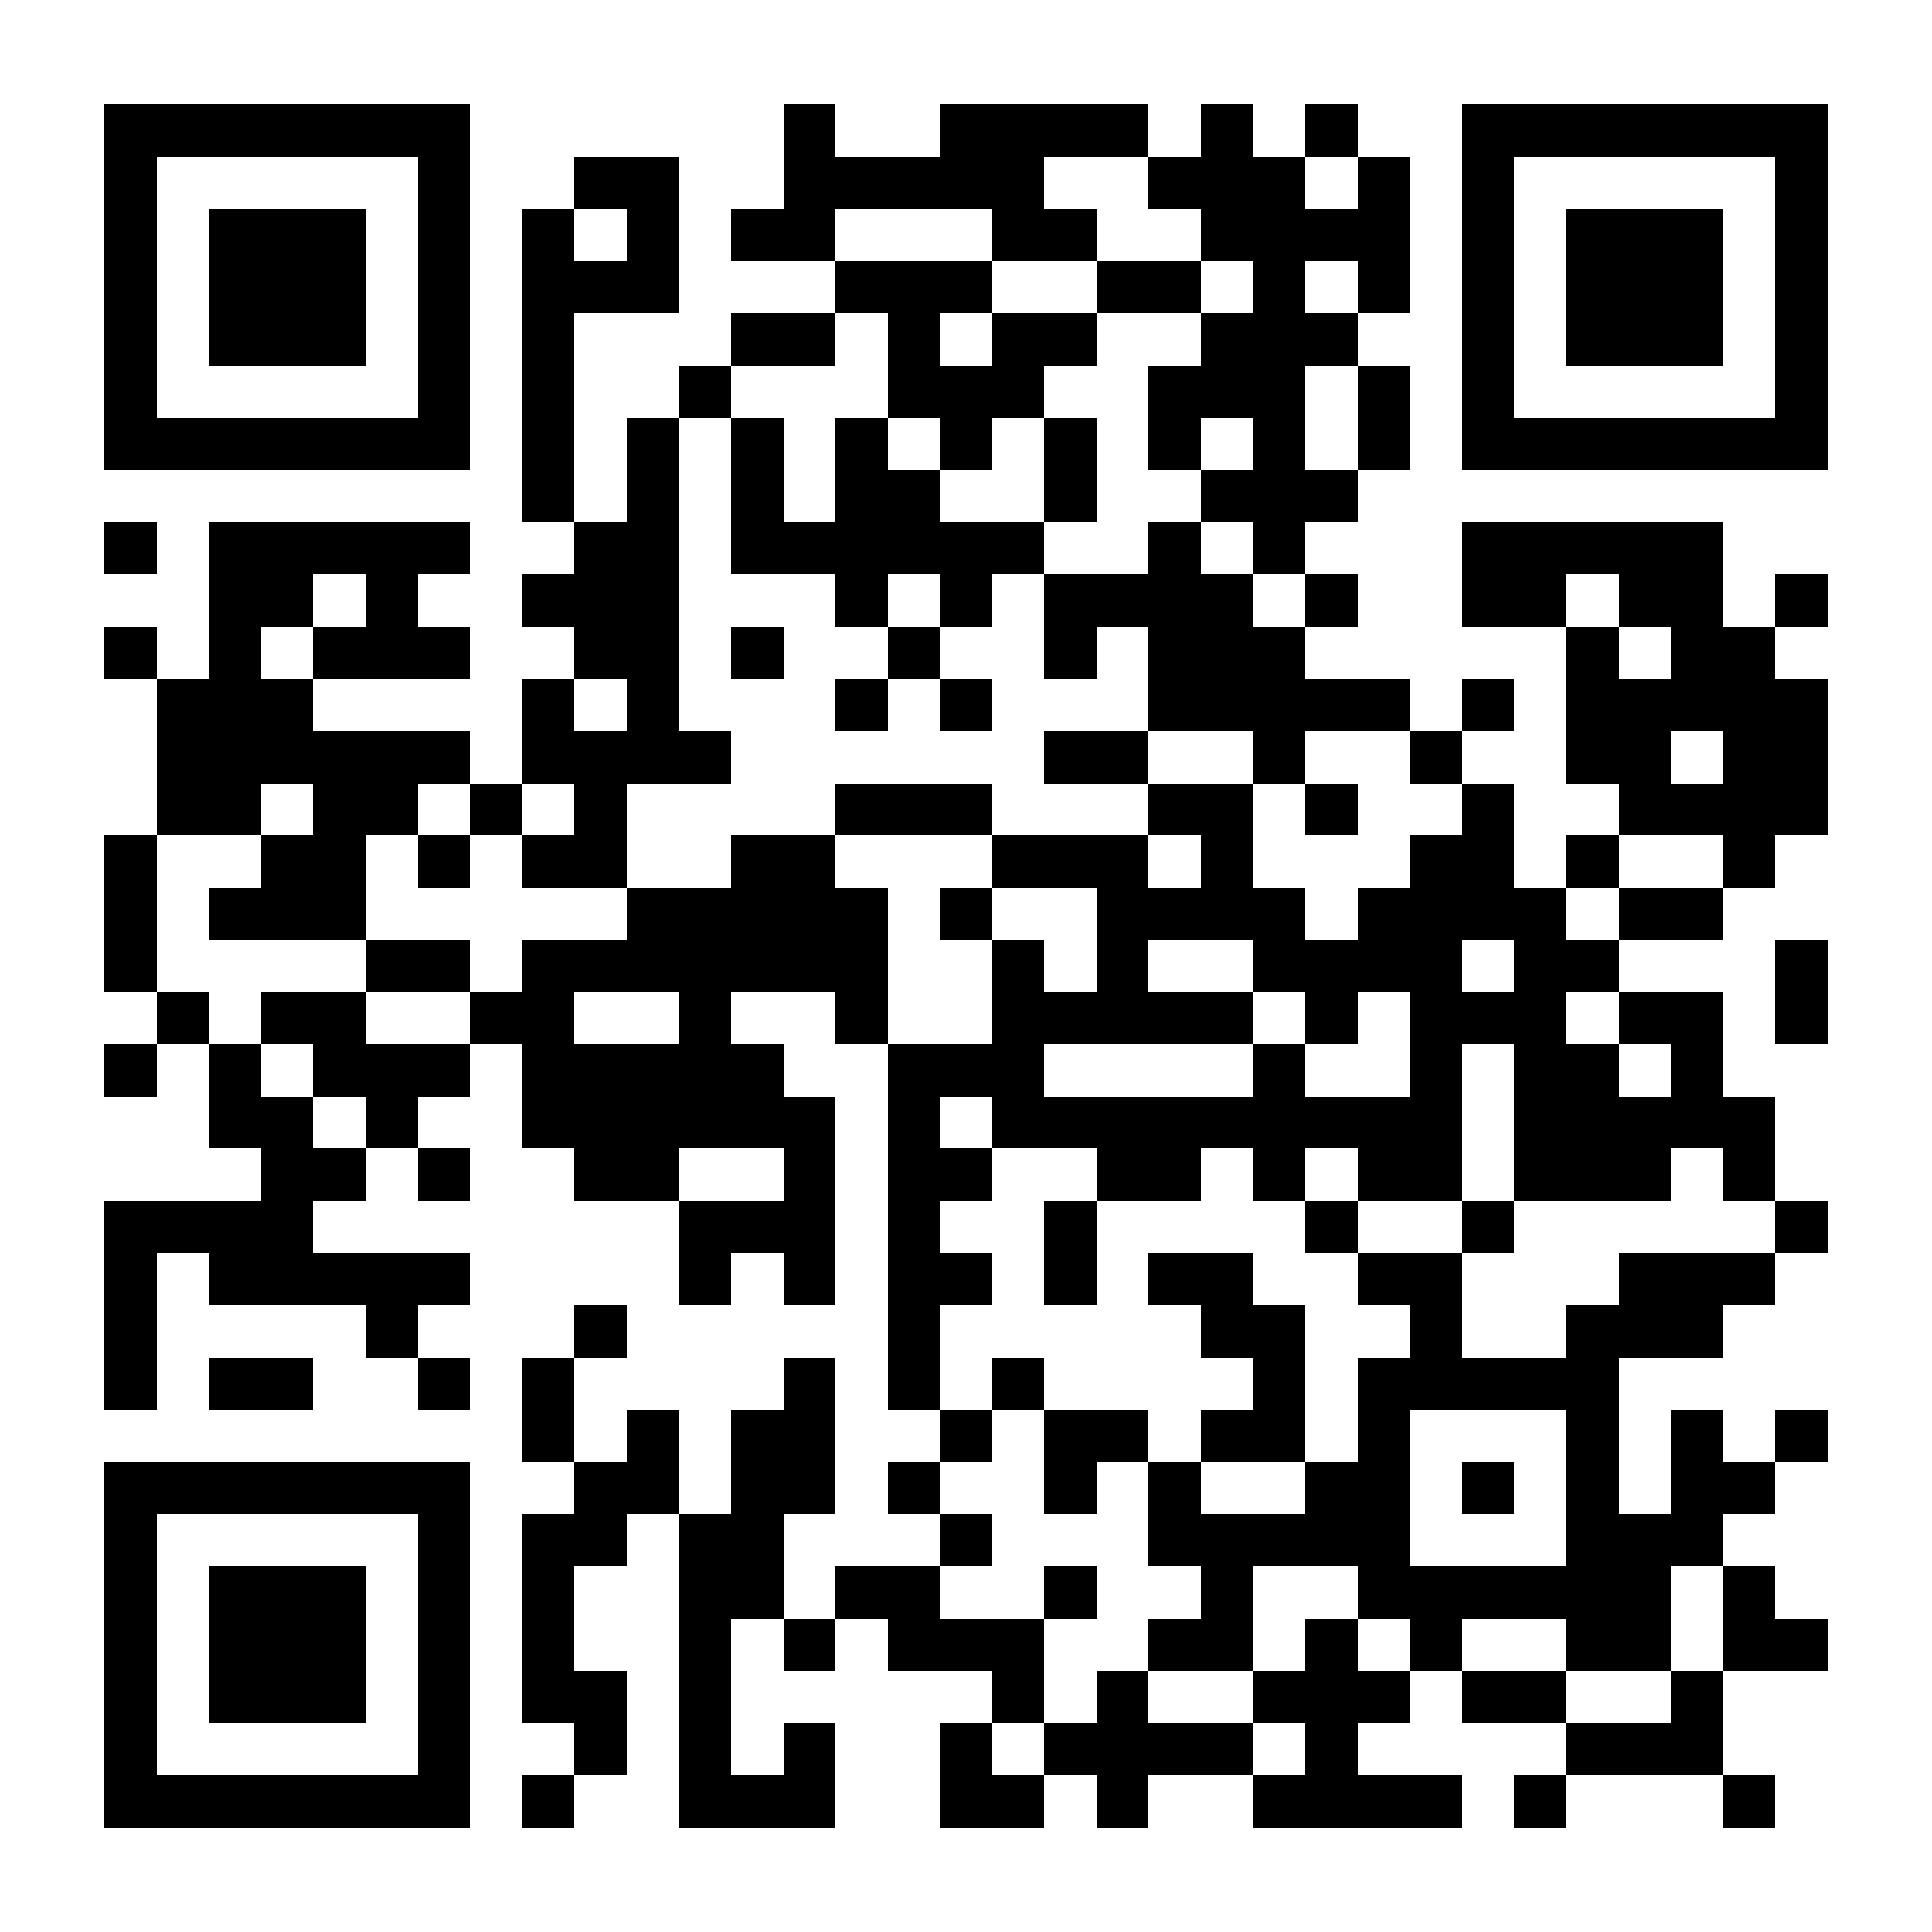 <?xml version="1.0" encoding="UTF-8"?>
<!DOCTYPE svg PUBLIC '-//W3C//DTD SVG 1.0//EN'
          'http://www.w3.org/TR/2001/REC-SVG-20010904/DTD/svg10.dtd'>
<svg fill="#fff" height="37" shape-rendering="crispEdges" style="fill: #fff;" viewBox="0 0 37 37" width="37" xmlns="http://www.w3.org/2000/svg" xmlns:xlink="http://www.w3.org/1999/xlink"
><path d="M0 0h37v37H0z"
  /><path d="M2 2.5h7m6 0h1m2 0h4m1 0h1m1 0h1m2 0h7M2 3.5h1m5 0h1m2 0h2m2 0h5m2 0h3m1 0h1m1 0h1m5 0h1M2 4.5h1m1 0h3m1 0h1m1 0h1m1 0h1m1 0h2m3 0h2m2 0h4m1 0h1m1 0h3m1 0h1M2 5.5h1m1 0h3m1 0h1m1 0h3m3 0h3m2 0h2m1 0h1m1 0h1m1 0h1m1 0h3m1 0h1M2 6.5h1m1 0h3m1 0h1m1 0h1m3 0h2m1 0h1m1 0h2m2 0h3m2 0h1m1 0h3m1 0h1M2 7.5h1m5 0h1m1 0h1m2 0h1m3 0h3m2 0h3m1 0h1m1 0h1m5 0h1M2 8.5h7m1 0h1m1 0h1m1 0h1m1 0h1m1 0h1m1 0h1m1 0h1m1 0h1m1 0h1m1 0h7M10 9.5h1m1 0h1m1 0h1m1 0h2m2 0h1m2 0h3M2 10.5h1m1 0h5m2 0h2m1 0h6m2 0h1m1 0h1m3 0h5M4 11.5h2m1 0h1m2 0h3m3 0h1m1 0h1m1 0h4m1 0h1m2 0h2m1 0h2m1 0h1M2 12.5h1m1 0h1m1 0h3m2 0h2m1 0h1m2 0h1m2 0h1m1 0h3m5 0h1m1 0h2M3 13.5h3m4 0h1m1 0h1m3 0h1m1 0h1m3 0h5m1 0h1m1 0h5M3 14.5h6m1 0h4m6 0h2m2 0h1m2 0h1m2 0h2m1 0h2M3 15.5h2m1 0h2m1 0h1m1 0h1m4 0h3m3 0h2m1 0h1m2 0h1m2 0h4M2 16.5h1m2 0h2m1 0h1m1 0h2m2 0h2m3 0h3m1 0h1m3 0h2m1 0h1m2 0h1M2 17.5h1m1 0h3m5 0h5m1 0h1m2 0h4m1 0h4m1 0h2M2 18.5h1m4 0h2m1 0h7m2 0h1m1 0h1m2 0h4m1 0h2m3 0h1M3 19.5h1m1 0h2m2 0h2m2 0h1m2 0h1m2 0h5m1 0h1m1 0h3m1 0h2m1 0h1M2 20.5h1m1 0h1m1 0h3m1 0h5m2 0h3m4 0h1m2 0h1m1 0h2m1 0h1M4 21.5h2m1 0h1m2 0h6m1 0h1m1 0h9m1 0h5M5 22.5h2m1 0h1m2 0h2m2 0h1m1 0h2m2 0h2m1 0h1m1 0h2m1 0h3m1 0h1M2 23.5h4m7 0h3m1 0h1m2 0h1m4 0h1m2 0h1m5 0h1M2 24.5h1m1 0h5m4 0h1m1 0h1m1 0h2m1 0h1m1 0h2m2 0h2m3 0h3M2 25.5h1m4 0h1m3 0h1m5 0h1m5 0h2m2 0h1m2 0h3M2 26.5h1m1 0h2m2 0h1m1 0h1m4 0h1m1 0h1m1 0h1m4 0h1m1 0h5M10 27.5h1m1 0h1m1 0h2m2 0h1m1 0h2m1 0h2m1 0h1m3 0h1m1 0h1m1 0h1M2 28.5h7m2 0h2m1 0h2m1 0h1m2 0h1m1 0h1m2 0h2m1 0h1m1 0h1m1 0h2M2 29.5h1m5 0h1m1 0h2m1 0h2m3 0h1m3 0h5m3 0h3M2 30.5h1m1 0h3m1 0h1m1 0h1m2 0h2m1 0h2m2 0h1m2 0h1m2 0h6m1 0h1M2 31.5h1m1 0h3m1 0h1m1 0h1m2 0h1m1 0h1m1 0h3m2 0h2m1 0h1m1 0h1m2 0h2m1 0h2M2 32.5h1m1 0h3m1 0h1m1 0h2m1 0h1m5 0h1m1 0h1m2 0h3m1 0h2m2 0h1M2 33.5h1m5 0h1m2 0h1m1 0h1m1 0h1m2 0h1m1 0h4m1 0h1m4 0h3M2 34.5h7m1 0h1m2 0h3m2 0h2m1 0h1m2 0h4m1 0h1m3 0h1" stroke="#000"
/></svg
>
